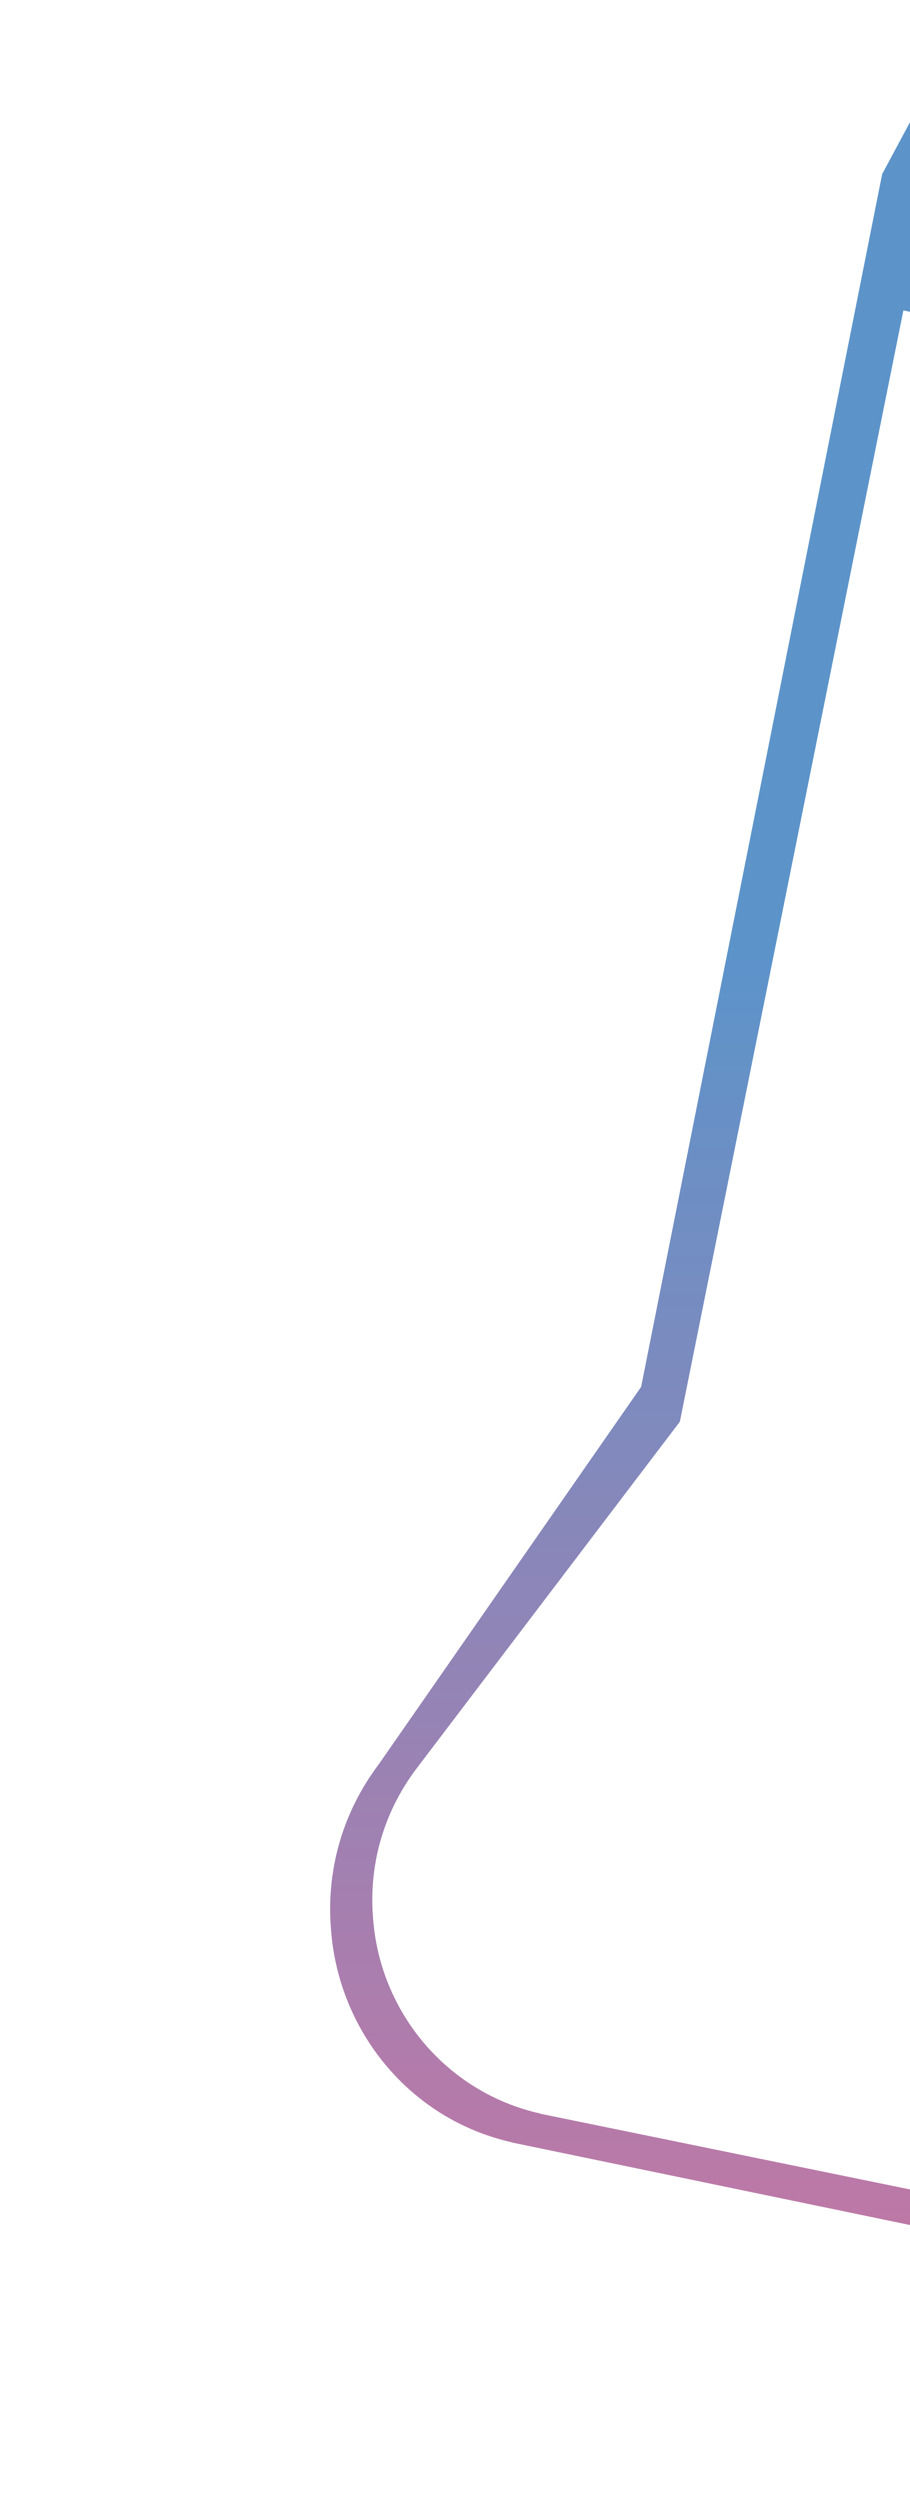 <?xml version="1.0" encoding="UTF-8"?>
<svg id="Layer_1" data-name="Layer 1" xmlns="http://www.w3.org/2000/svg" viewBox="0 0 110 302">
  <defs>
    <style>
      .shadow{opacity:0.8;}
      .sizer{opacity:0;}
    </style>
    <linearGradient id="grad1" x1="0%" y1="0%" x2="0%" y2="100%">
      <stop offset="40%" style="stop-color:#0057AC" />
      <stop offset="100%" style="stop-color:#9c2b73" />
		</linearGradient>
    <filter id="blurMe" x="-40%" height="150%" width="150%">
      <feGaussianBlur stdDeviation="13" />
    </filter>
  </defs>
  <path class="shadow" fill="url(#grad1)" filter="url(#blurMe)" d="m106.64,21l-29.14,146.54-31.76,45.66c-4.58,6.1-6.32,13.22-5.72,20.01.94,12.22,9.57,22.83,21.83,25.59v.02l48.16,9.98V14.74l-3.36,6.26Z"/>
  <path fill="#ffffff" d="m109.2,37.51l-27.02,134.24-31.77,41.82c-4.25,5.59-5.86,12.11-5.3,18.33.87,11.19,8.88,20.91,20.24,23.44v.02l44.66,9.14V37.67l-.8-.17h0Z"/>
  <rect class="sizer" width="110" height="302"/>
</svg>